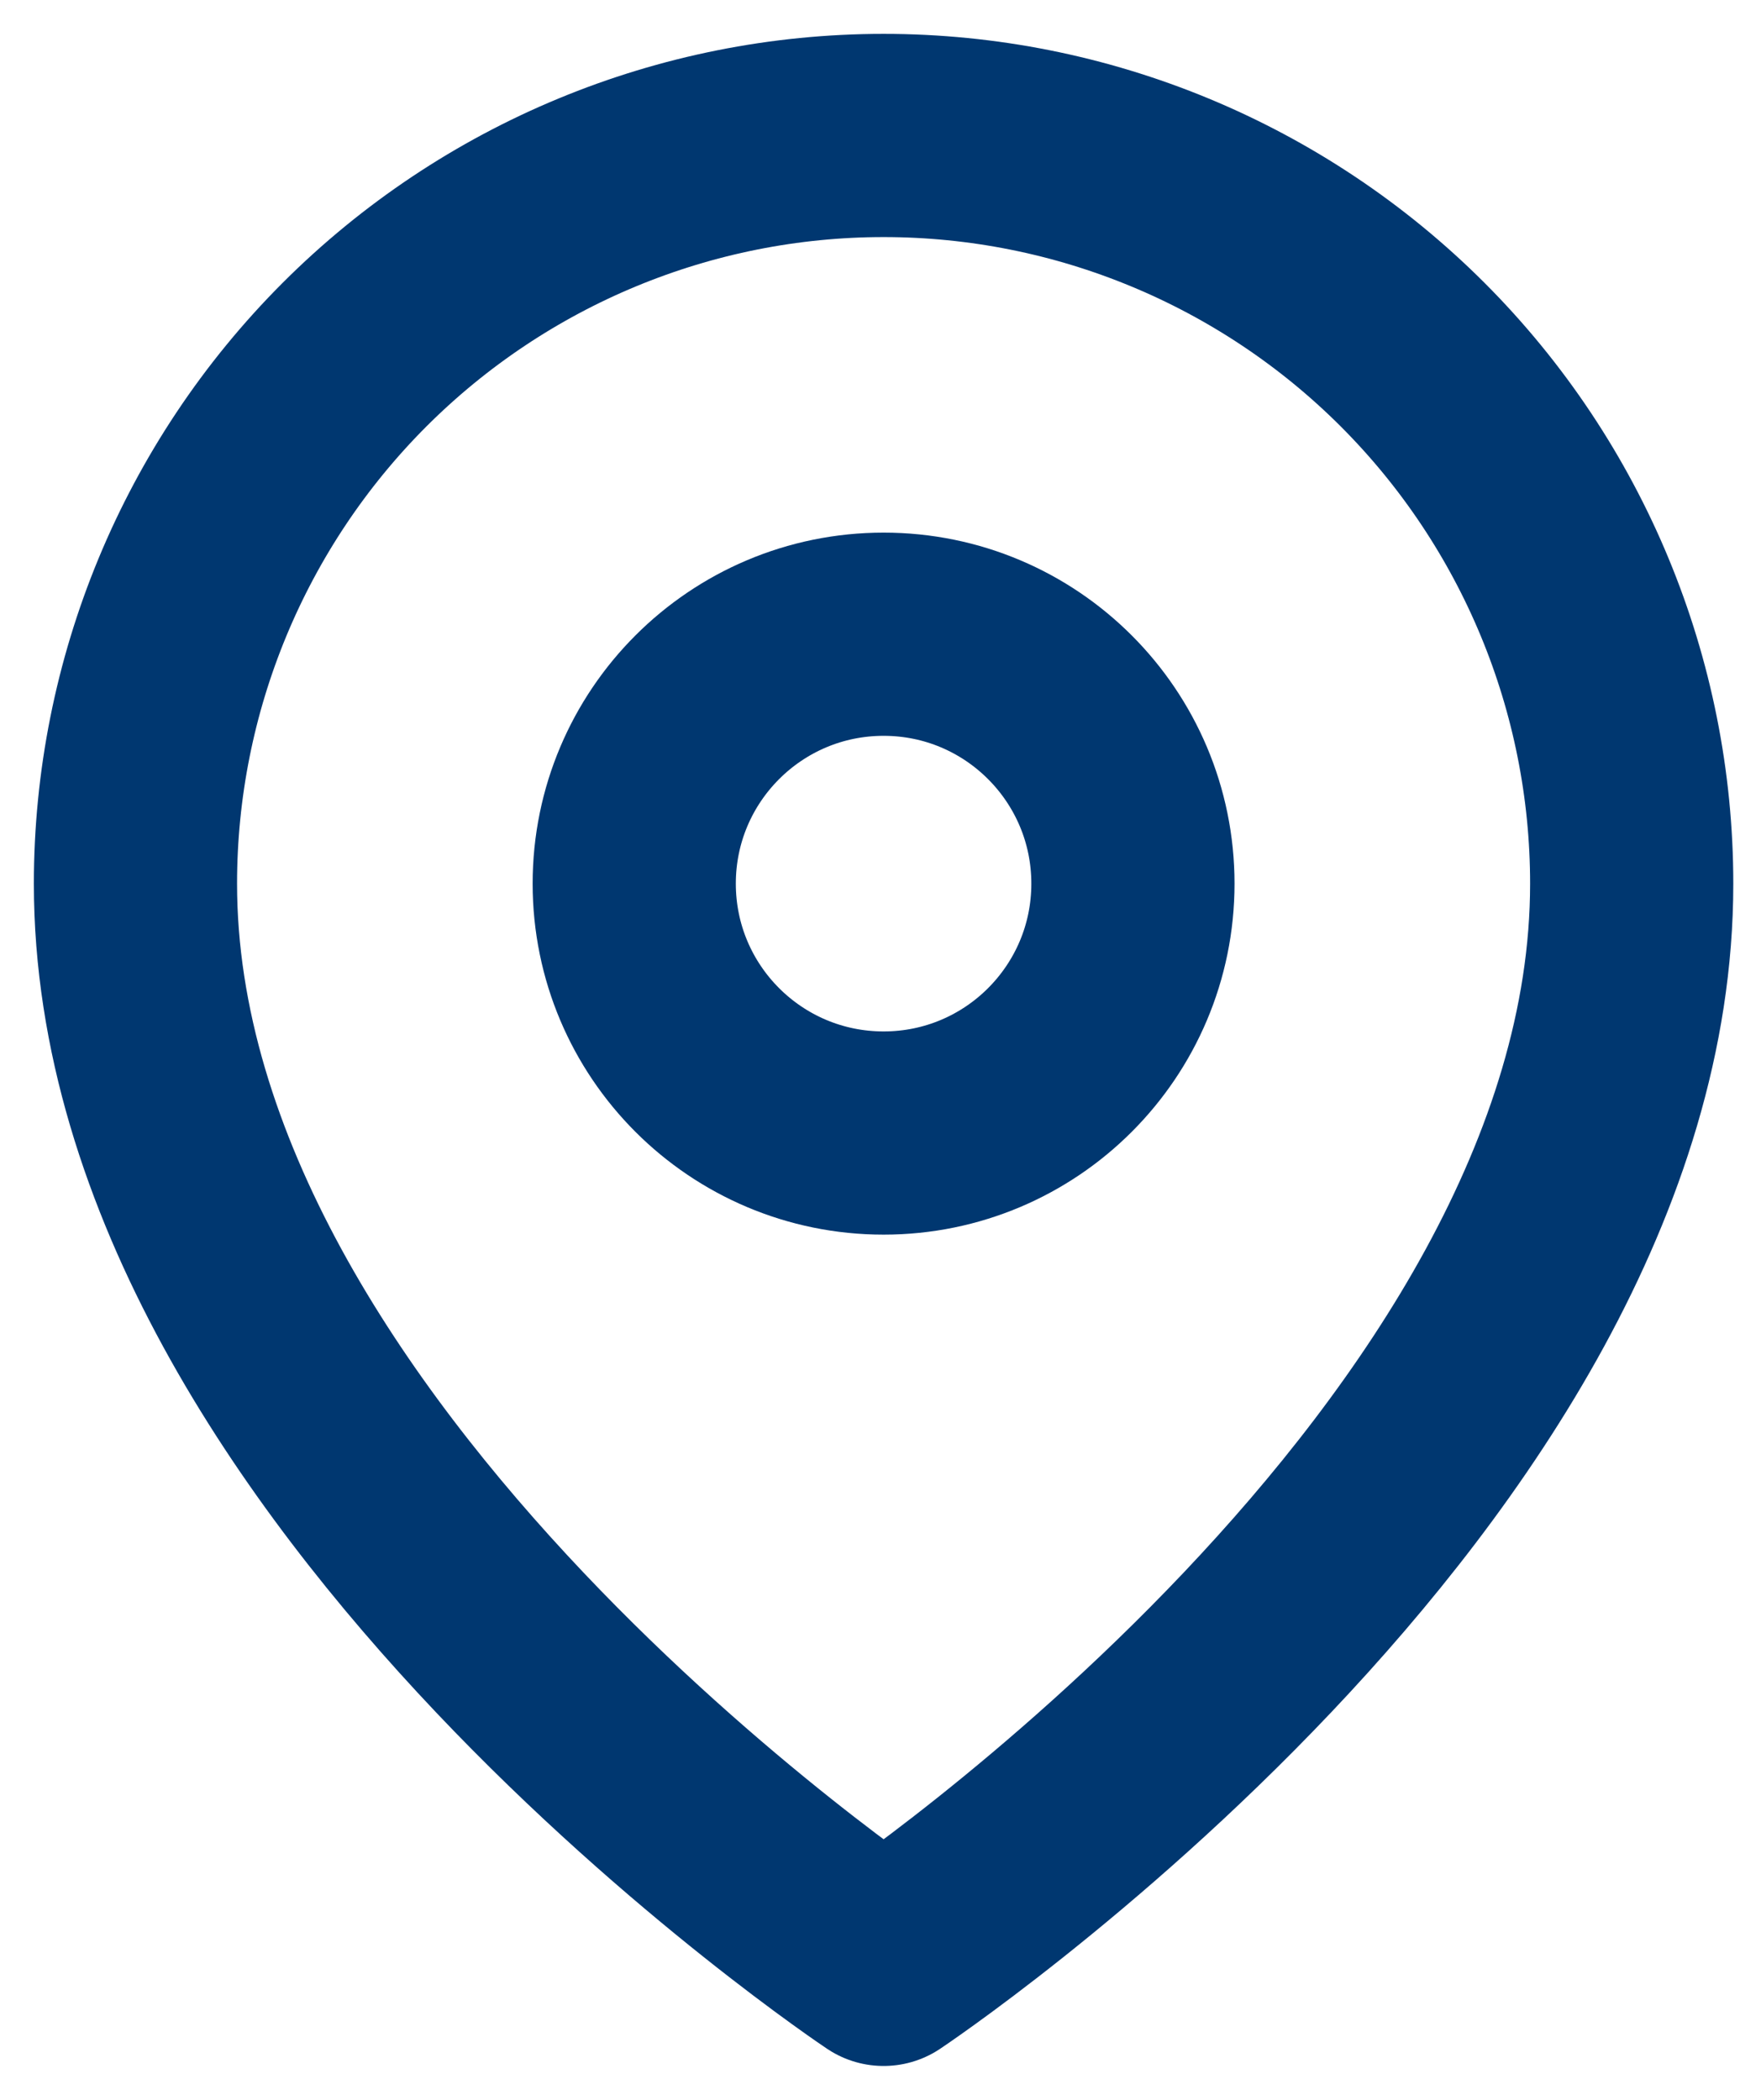 <svg width="26" height="31" viewBox="0 0 26 31" fill="none" xmlns="http://www.w3.org/2000/svg">
<path d="M24.091 13.046C24.091 21.636 13.046 29 13.046 29C13.046 29 2 21.636 2 13.046C2 10.116 3.164 7.307 5.235 5.235C7.307 3.164 10.116 2 13.046 2C15.975 2 18.784 3.164 20.856 5.235C22.927 7.307 24.091 10.116 24.091 13.046Z" stroke="#003770" stroke-width="3" stroke-linecap="round" stroke-linejoin="round"/>
<path d="M13.046 16.727C15.079 16.727 16.727 15.079 16.727 13.045C16.727 11.012 15.079 9.363 13.046 9.363C11.012 9.363 9.364 11.012 9.364 13.045C9.364 15.079 11.012 16.727 13.046 16.727Z" stroke="#003770" stroke-width="3" stroke-linecap="round" stroke-linejoin="round"/>
</svg>
